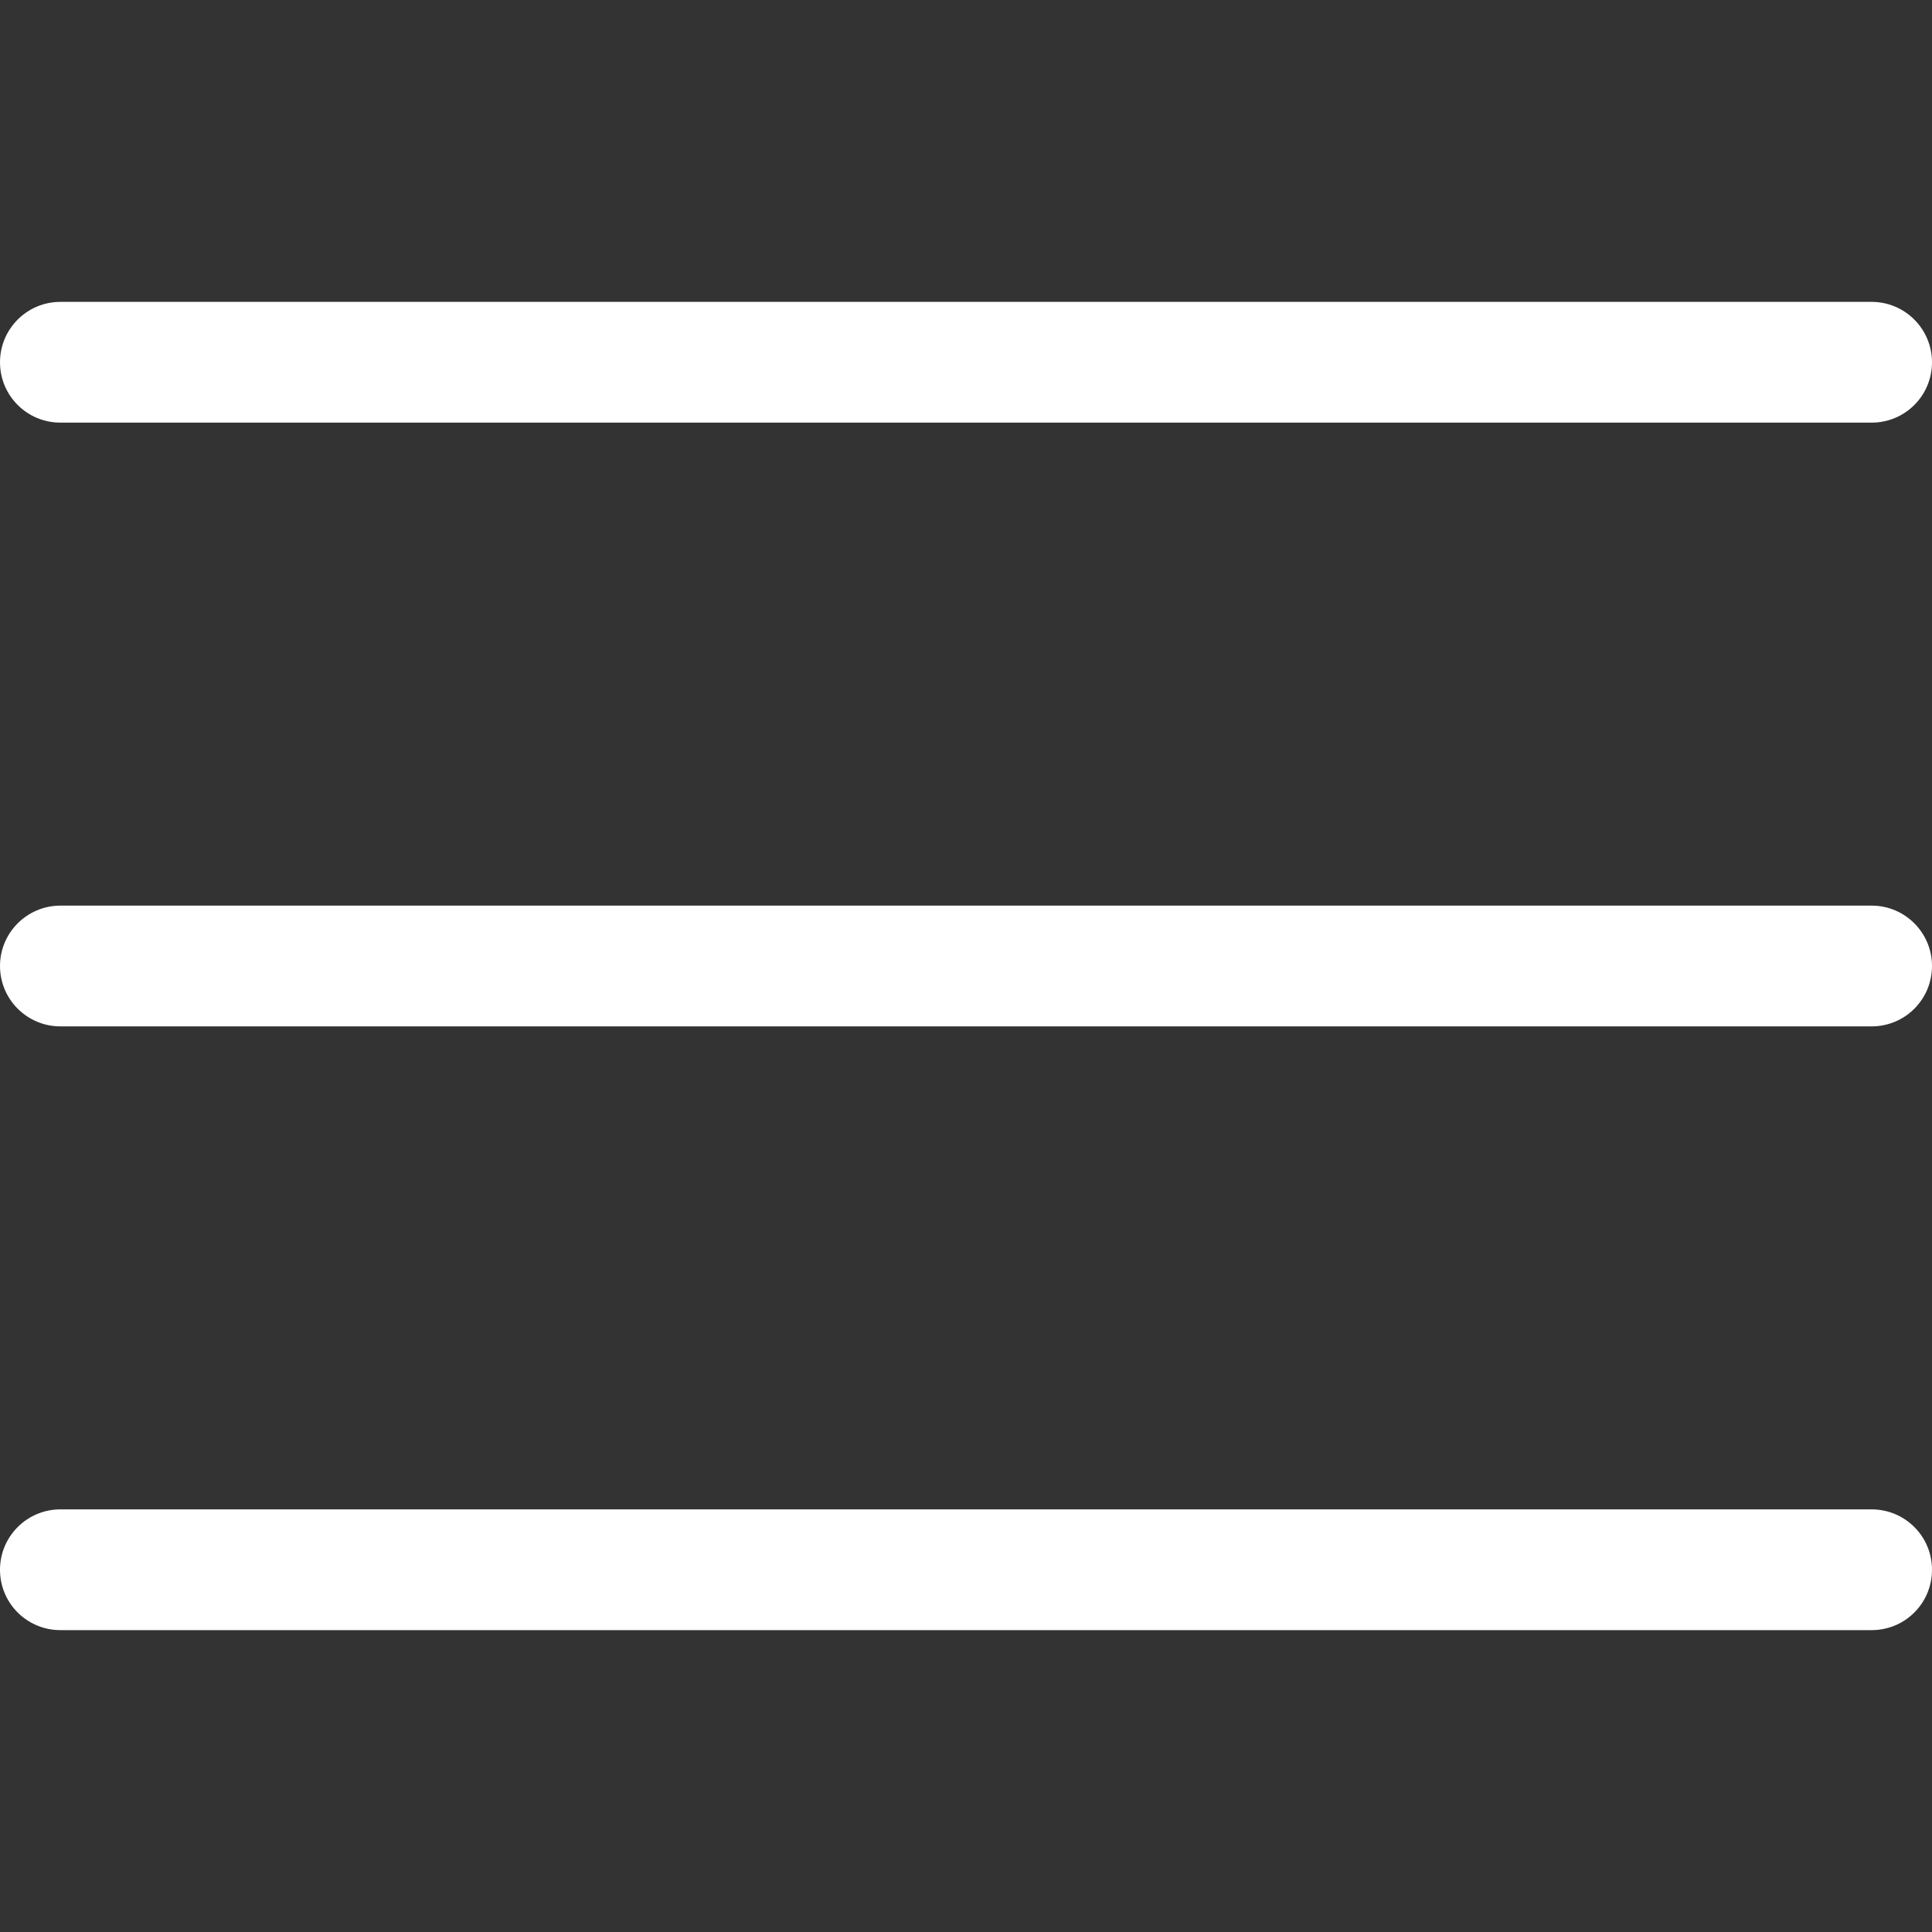 <?xml version="1.0" encoding="utf-8"?>
<!-- Generator: Adobe Illustrator 16.0.0, SVG Export Plug-In . SVG Version: 6.00 Build 0)  -->
<!DOCTYPE svg PUBLIC "-//W3C//DTD SVG 1.1//EN" "http://www.w3.org/Graphics/SVG/1.1/DTD/svg11.dtd">
<svg version="1.1" id="Capa_1" xmlns="http://www.w3.org/2000/svg" xmlns:xlink="http://www.w3.org/1999/xlink" x="0px" y="0px"
	 width="32px" height="32px" viewBox="0 0 32 32" enable-background="new 0 0 32 32" xml:space="preserve">
<rect x="0" y="0" width="32" height="32" fill="#333333" stroke="none"/>
<g>
	<g id="Menu">
		<path fill="#FFFFFF" d="M1,7h30c0.555,0,1-0.448,1-1c0-0.551-0.448-1-1-1H1C0.448,5,0,5.448,0,6C0,6.554,0.448,7,1,7z"/>
		<path fill="#FFFFFF" d="M31,15H1c-0.551,0-1,0.448-1,1s0.448,1,1,1h30c0.555,0,1-0.448,1-1S31.553,15,31,15z"/>
		<path fill="#FFFFFF" d="M31,25H1c-0.551,0-1,0.447-1,1c0,0.555,0.448,1,1,1h30c0.555,0,1-0.447,1-1C32,25.446,31.553,25,31,25z"/>
	</g>
</g>
</svg>
